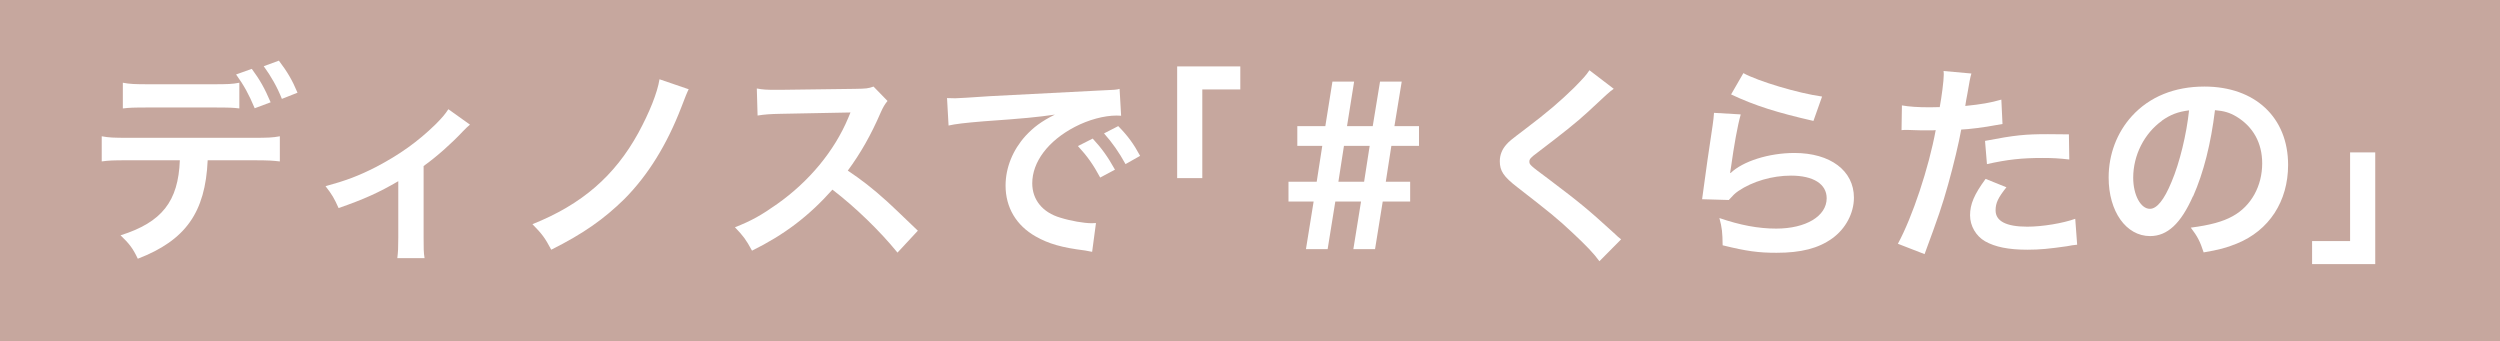 <?xml version="1.0" encoding="UTF-8"?>
<svg id="_レイヤー_2" data-name="レイヤー 2" xmlns="http://www.w3.org/2000/svg" viewBox="0 0 130.25 17.78">
  <defs>
    <style>
      .cls-1 {
        fill: #c6a79e;
      }

      .cls-1, .cls-2 {
        stroke-width: 0px;
      }

      .cls-2 {
        fill: #fff;
      }
    </style>
  </defs>
  <g id="_レイヤー_1-2" data-name="レイヤー 1">
    <rect class="cls-1" width="130.25" height="17.78"/>
    <g>
      <path class="cls-2" d="M10.82,8.35c-.12,2.72-1.15,4.17-3.64,5.13-.26-.55-.45-.79-.9-1.22,2.16-.68,3.01-1.77,3.09-3.91h-2.67c-.86,0-1.02.01-1.4.06v-1.31c.38.07.6.08,1.42.08h6.44c.81,0,1.04-.01,1.42-.08v1.31c-.38-.04-.54-.06-1.4-.06h-2.35ZM12.48,5.65c-.34-.04-.5-.05-1.4-.05h-3.28c-.9,0-1.05.01-1.4.05v-1.34c.38.07.59.08,1.42.08h3.23c.84,0,1.06-.01,1.42-.08v1.34ZM13.12,3.59c.42.57.67,1.01.98,1.74l-.83.31c-.31-.74-.56-1.19-.97-1.76l.81-.29ZM14.69,5.16c-.25-.63-.57-1.19-.95-1.71l.79-.29c.44.58.7,1.02.97,1.67l-.81.32Z"/>
      <path class="cls-2" d="M24.49,6.49q-.15.12-.38.36c-.55.59-1.35,1.31-2.04,1.8v3.74c0,.51,0,.78.05,1.06h-1.42c.04-.33.05-.54.05-1.06v-2.95c-.99.58-1.78.94-3.11,1.4-.23-.51-.33-.69-.68-1.14,1.03-.28,1.71-.53,2.61-.99,1.23-.64,2.2-1.33,3.12-2.23.36-.36.49-.52.67-.79l1.12.8Z"/>
      <path class="cls-2" d="M35.89,4.63q-.12.23-.39.95c-.76,1.97-1.74,3.55-2.97,4.79-1.06,1.04-2.13,1.8-3.81,2.64-.33-.62-.47-.81-.98-1.33,2.58-1.03,4.29-2.52,5.52-4.76.58-1.07.99-2.09,1.1-2.79l1.52.52Z"/>
      <path class="cls-2" d="M46.75,13.15c-.91-1.12-2.18-2.35-3.38-3.27-1.24,1.39-2.51,2.35-4.19,3.18-.31-.57-.44-.75-.89-1.22.85-.33,1.38-.63,2.2-1.21,1.66-1.17,2.98-2.76,3.7-4.48l.12-.29q-.18.01-3.64.07c-.53.01-.83.03-1.2.09l-.04-1.41c.31.06.52.07.97.07h.26l3.87-.05c.62-.01.7-.02.98-.12l.73.75c-.14.17-.23.32-.35.59-.51,1.18-1.05,2.13-1.72,3.04.69.46,1.29.92,2.04,1.6q.27.24,1.61,1.53l-1.06,1.14Z"/>
      <path class="cls-2" d="M49.35,5.11c.24.01.36.01.42.01q.2,0,1.81-.11c.8-.04,2.68-.14,5.62-.29.9-.04.96-.04,1.13-.09l.08,1.4q-.12-.01-.23-.01c-.66,0-1.47.22-2.18.59-1.4.73-2.22,1.83-2.22,2.94,0,.86.54,1.52,1.46,1.79.54.17,1.24.29,1.64.29.01,0,.11,0,.22-.01l-.2,1.5c-.14-.03-.16-.03-.37-.07-1.21-.15-1.9-.35-2.57-.73-1.01-.57-1.57-1.51-1.57-2.65,0-.94.38-1.86,1.04-2.59.42-.45.81-.75,1.53-1.11-.89.13-1.57.2-3.71.35-.98.08-1.48.14-1.83.22l-.08-1.44ZM56.93,7.22c.48.52.78.94,1.16,1.62l-.77.41c-.36-.67-.67-1.11-1.16-1.64l.77-.39ZM58.64,8.55c-.33-.6-.69-1.12-1.12-1.6l.74-.38c.5.51.8.92,1.14,1.55l-.76.43Z"/>
      <path class="cls-2" d="M61.33,9.28V3.46h3.29v1.2h-1.98v4.62h-1.31Z"/>
      <path class="cls-2" d="M67.13,10.5v-1.03h1.47l.29-1.87h-1.3v-1.03h1.46l.37-2.32h1.13l-.37,2.32h1.34l.38-2.32h1.13l-.38,2.32h1.28v1.03h-1.44l-.29,1.87h1.27v1.03h-1.43l-.4,2.48h-1.13l.4-2.48h-1.34l-.4,2.48h-1.13l.4-2.48h-1.31ZM71.36,7.6h-1.34l-.29,1.87h1.34l.29-1.87Z"/>
      <path class="cls-2" d="M84.07,4.63c-.19.13-.4.32-1.35,1.21-.56.52-1.33,1.13-2.62,2.11-.34.25-.42.34-.42.46,0,.17.02.19.99.91,1.72,1.3,2.04,1.57,3.47,2.87.11.11.18.17.32.28l-1.13,1.14c-.29-.4-.68-.81-1.43-1.51-.78-.73-1.14-1.02-2.84-2.34-.73-.56-.92-.86-.92-1.36,0-.33.12-.63.36-.89.14-.15.15-.17.97-.79,1.19-.9,1.8-1.43,2.54-2.15.49-.5.62-.64.8-.91l1.27.97Z"/>
      <path class="cls-2" d="M90.69,5.97c-.17.6-.35,1.63-.5,2.71q-.02.15-.05.32l.02.02c.64-.62,2-1.05,3.33-1.05,1.87,0,3.1.92,3.1,2.33,0,.8-.43,1.62-1.13,2.12-.72.52-1.63.75-2.9.75-.95,0-1.55-.08-2.81-.39-.01-.68-.03-.9-.17-1.42,1.08.37,2.02.55,2.96.55,1.55,0,2.63-.65,2.63-1.58,0-.74-.69-1.18-1.86-1.18-.98,0-2,.3-2.74.8-.2.14-.26.21-.5.47l-1.39-.04c.03-.2.03-.24.09-.66.09-.68.26-1.9.46-3.2.04-.26.05-.4.07-.64l1.38.08ZM90.83,3.81c.76.42,2.86,1.05,4.1,1.22l-.45,1.27c-1.88-.43-3.04-.79-4.29-1.38l.64-1.11Z"/>
      <path class="cls-2" d="M99.08,5.49c.4.07.84.1,1.47.1.13,0,.25,0,.51-.01.1-.53.21-1.38.21-1.68,0-.04,0-.11-.01-.2l1.45.13q-.08.25-.21,1.06c-.06.31-.07.37-.11.63.81-.08,1.33-.17,1.88-.33l.06,1.27q-.09.01-.35.06c-.56.11-1.44.22-1.8.23-.12.68-.4,1.85-.68,2.85-.32,1.14-.51,1.69-1.23,3.64l-1.39-.54c.76-1.4,1.61-3.96,1.97-5.92-.08.01-.12.01-.14.01h-.64c-.05,0-.16,0-.35-.01-.2-.01-.35-.01-.44-.01-.06,0-.11,0-.21.01l.02-1.28ZM104.54,9.75c-.44.55-.57.83-.57,1.21,0,.56.55.85,1.65.85.8,0,1.86-.18,2.5-.41l.1,1.35c-.2.02-.29.03-.54.08-.91.13-1.4.18-2.05.18-.98,0-1.68-.14-2.21-.44-.47-.27-.78-.8-.78-1.35,0-.58.21-1.08.81-1.9l1.09.44ZM107.81,8.31c-.53-.06-.84-.08-1.39-.08-1.09,0-1.82.08-2.9.32l-.1-1.21c1.56-.3,2.09-.35,3.28-.35.3,0,.4,0,1.09.01l.02,1.31Z"/>
      <path class="cls-2" d="M114.25,10.23c-.63,1.42-1.33,2.07-2.23,2.07-1.25,0-2.16-1.28-2.16-3.05,0-1.21.43-2.34,1.21-3.2.92-1.01,2.22-1.54,3.78-1.54,2.64,0,4.36,1.61,4.36,4.08,0,1.9-.99,3.42-2.67,4.1-.53.22-.96.33-1.73.46-.19-.58-.32-.83-.67-1.29,1.01-.13,1.67-.31,2.19-.6.96-.53,1.53-1.57,1.53-2.75,0-1.06-.47-1.91-1.35-2.44-.34-.2-.63-.29-1.11-.33-.21,1.73-.59,3.25-1.14,4.49ZM112.64,6.29c-.92.66-1.5,1.79-1.5,2.97,0,.9.39,1.62.87,1.62.36,0,.74-.46,1.13-1.41.42-.99.78-2.48.91-3.72-.57.07-.97.22-1.42.54Z"/>
      <path class="cls-2" d="M123.75,7.94v5.82h-3.29v-1.2h1.98v-4.62h1.31Z"/>
    </g>
  </g>
</svg>